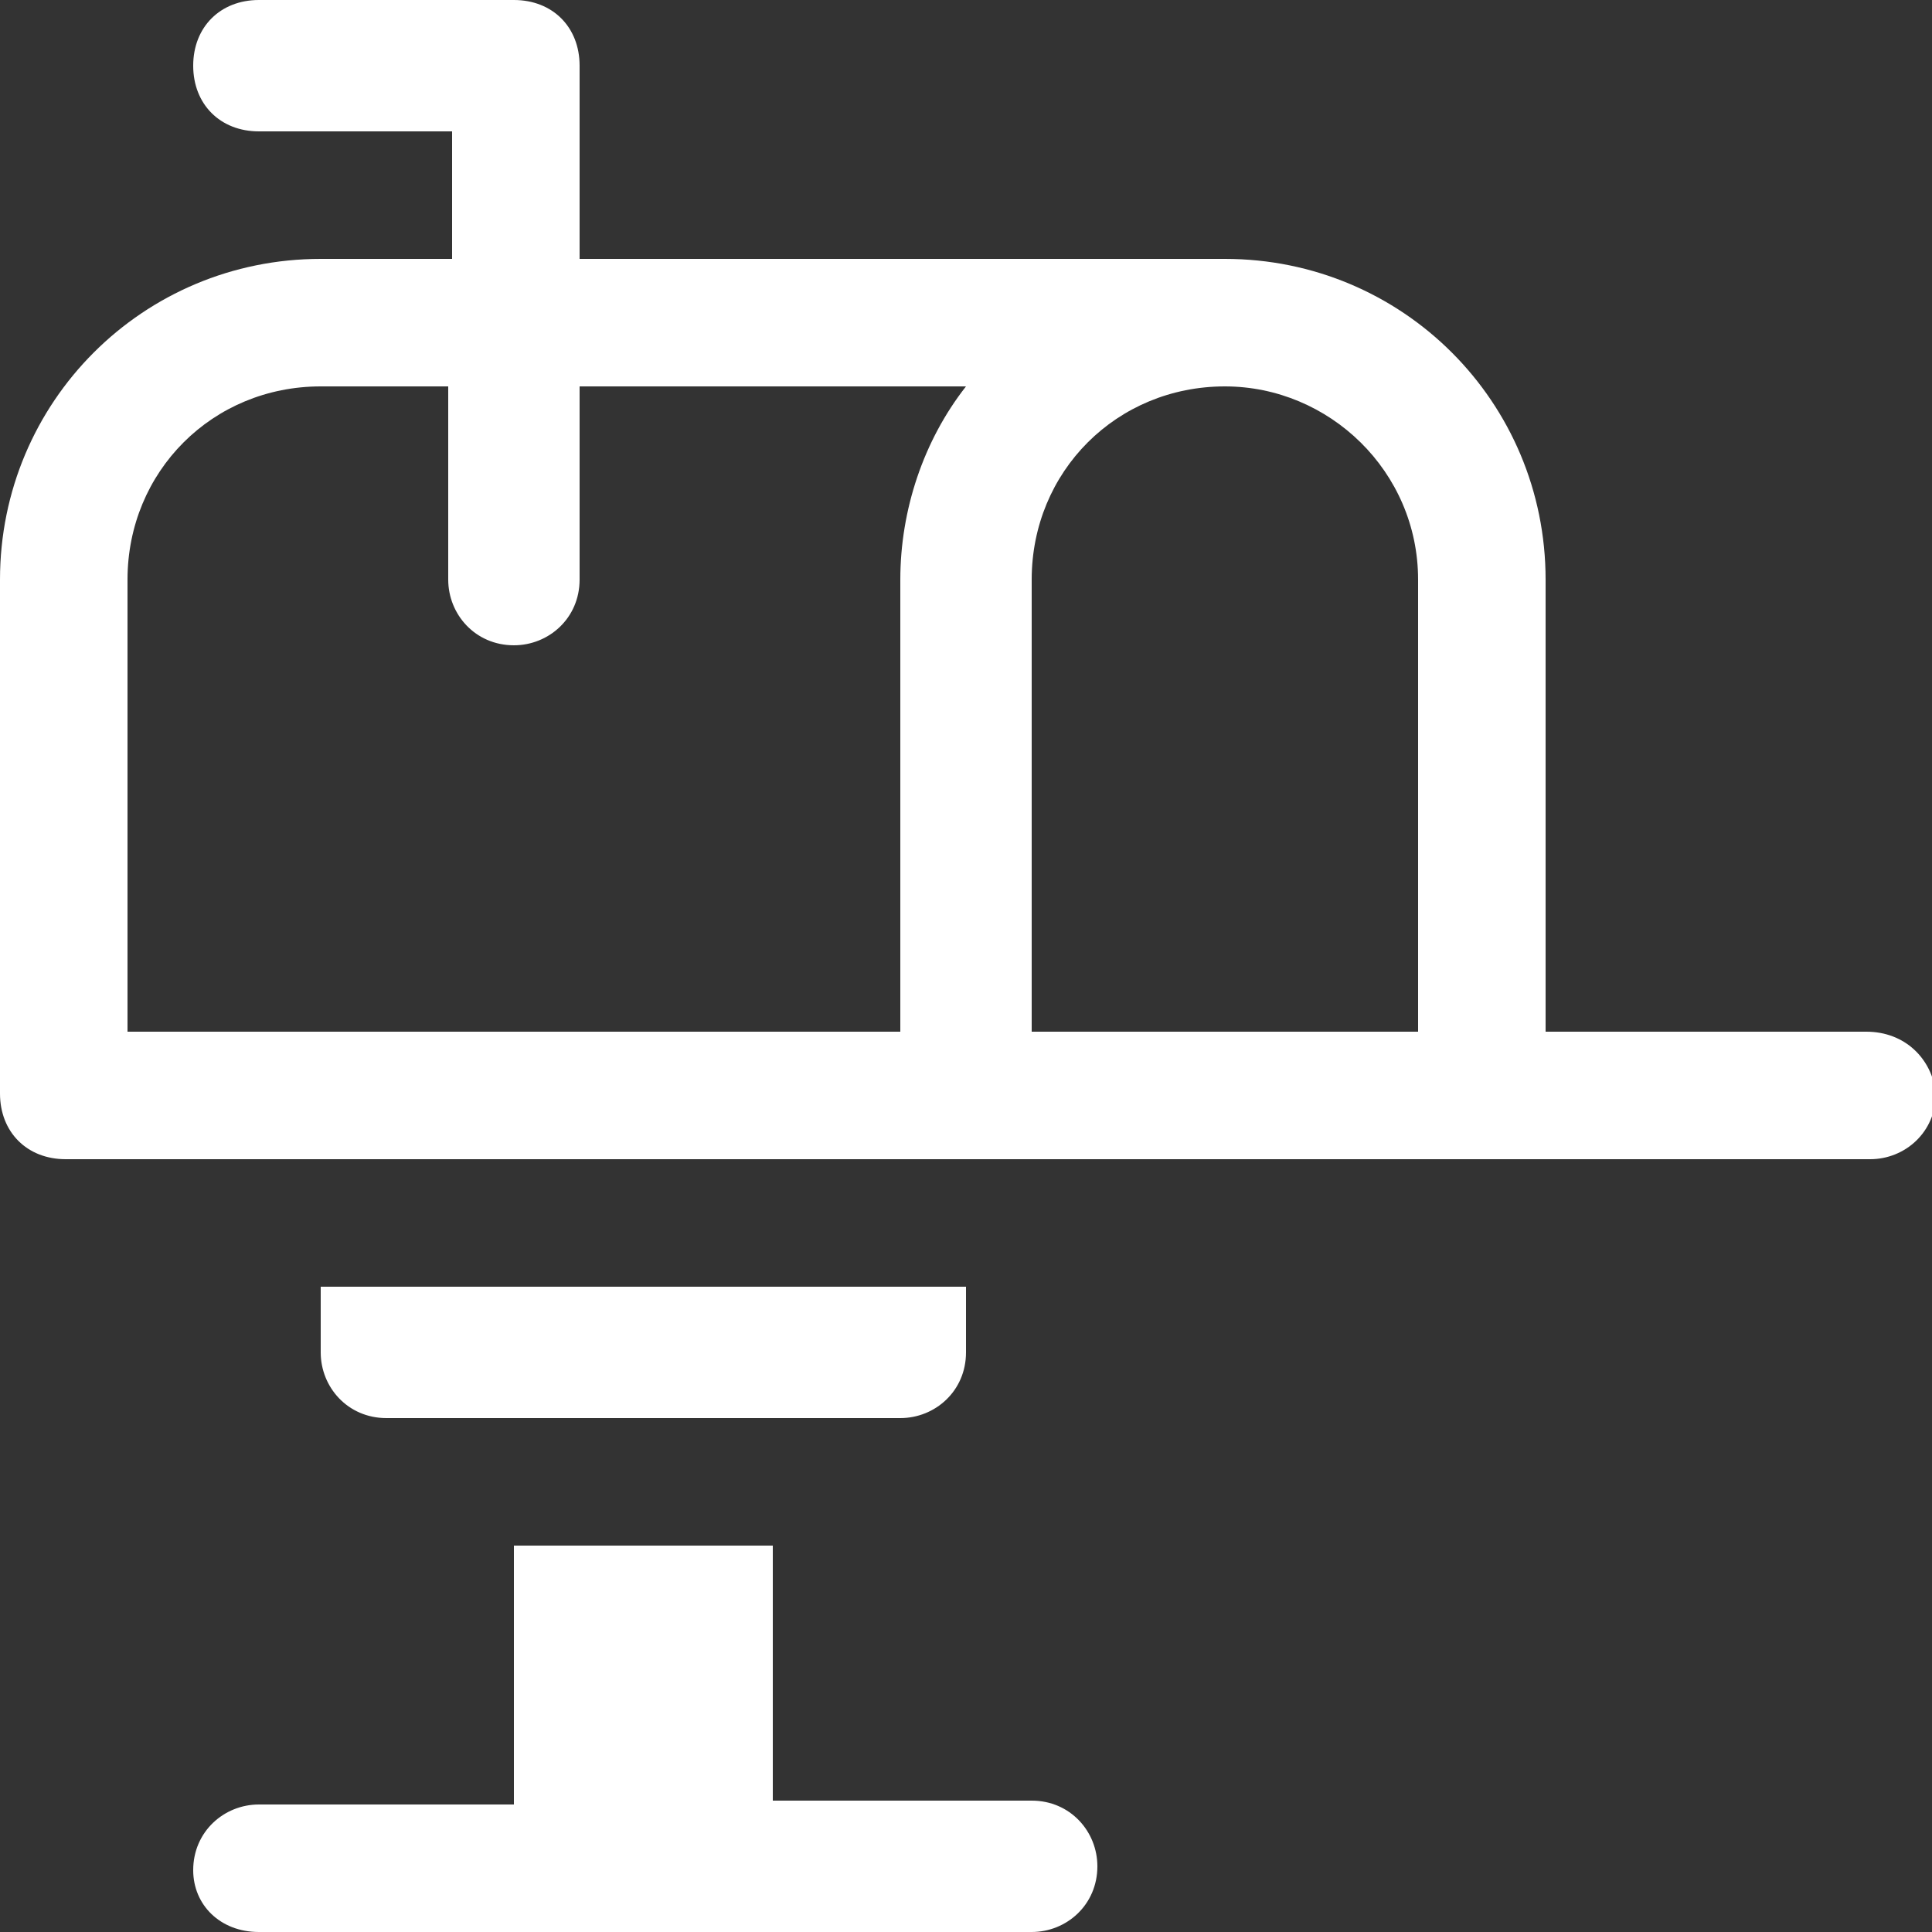 <?xml version="1.0" encoding="UTF-8"?> <svg xmlns="http://www.w3.org/2000/svg" xmlns:xlink="http://www.w3.org/1999/xlink" version="1.1" id="Laag_1" x="0px" y="0px" viewBox="0 0 50 50" style="enable-background:new 0 0 50 50;" xml:space="preserve"><rect x="0" y="0" width="50" height="50" fill="#333333" stroke="none"/> <style type="text/css"> .st0{fill:#FFFFFF;} </style> <g> <path class="st0" d="M48.3,26.7H40V15c0-4.6-3.7-8.3-8.3-8.3H15v-5C15,0.7,14.3,0,13.3,0H6.7C5.7,0,5,0.7,5,1.7s0.7,1.7,1.7,1.7h5 v3.3H8.3C3.7,6.7,0,10.4,0,15v13.3C0,29.3,0.7,30,1.7,30h46.7c0.9,0,1.7-0.7,1.7-1.7C50,27.4,49.3,26.7,48.3,26.7z M36.7,15v11.7 h-10V15c0-2.8,2.2-5,5-5C34.4,10,36.7,12.2,36.7,15z M3.3,15c0-2.8,2.2-5,5-5h3.3v5c0,0.9,0.7,1.7,1.7,1.7c0.9,0,1.7-0.7,1.7-1.7 v-5h10c-1.1,1.4-1.7,3.2-1.7,5v11.7h-20V15z"></path> <path class="st0" d="M20,40h-6.7v6.7H6.7c-0.9,0-1.7,0.7-1.7,1.7l0,0C5,49.3,5.7,50,6.7,50h20c0.9,0,1.7-0.7,1.7-1.7l0,0 c0-0.9-0.7-1.7-1.7-1.7H20V40z"></path> <path class="st0" d="M8.3,35c0,0.9,0.7,1.7,1.7,1.7h13.3c0.9,0,1.7-0.7,1.7-1.7v-1.7H8.3V35z"></path> </g> </svg> 